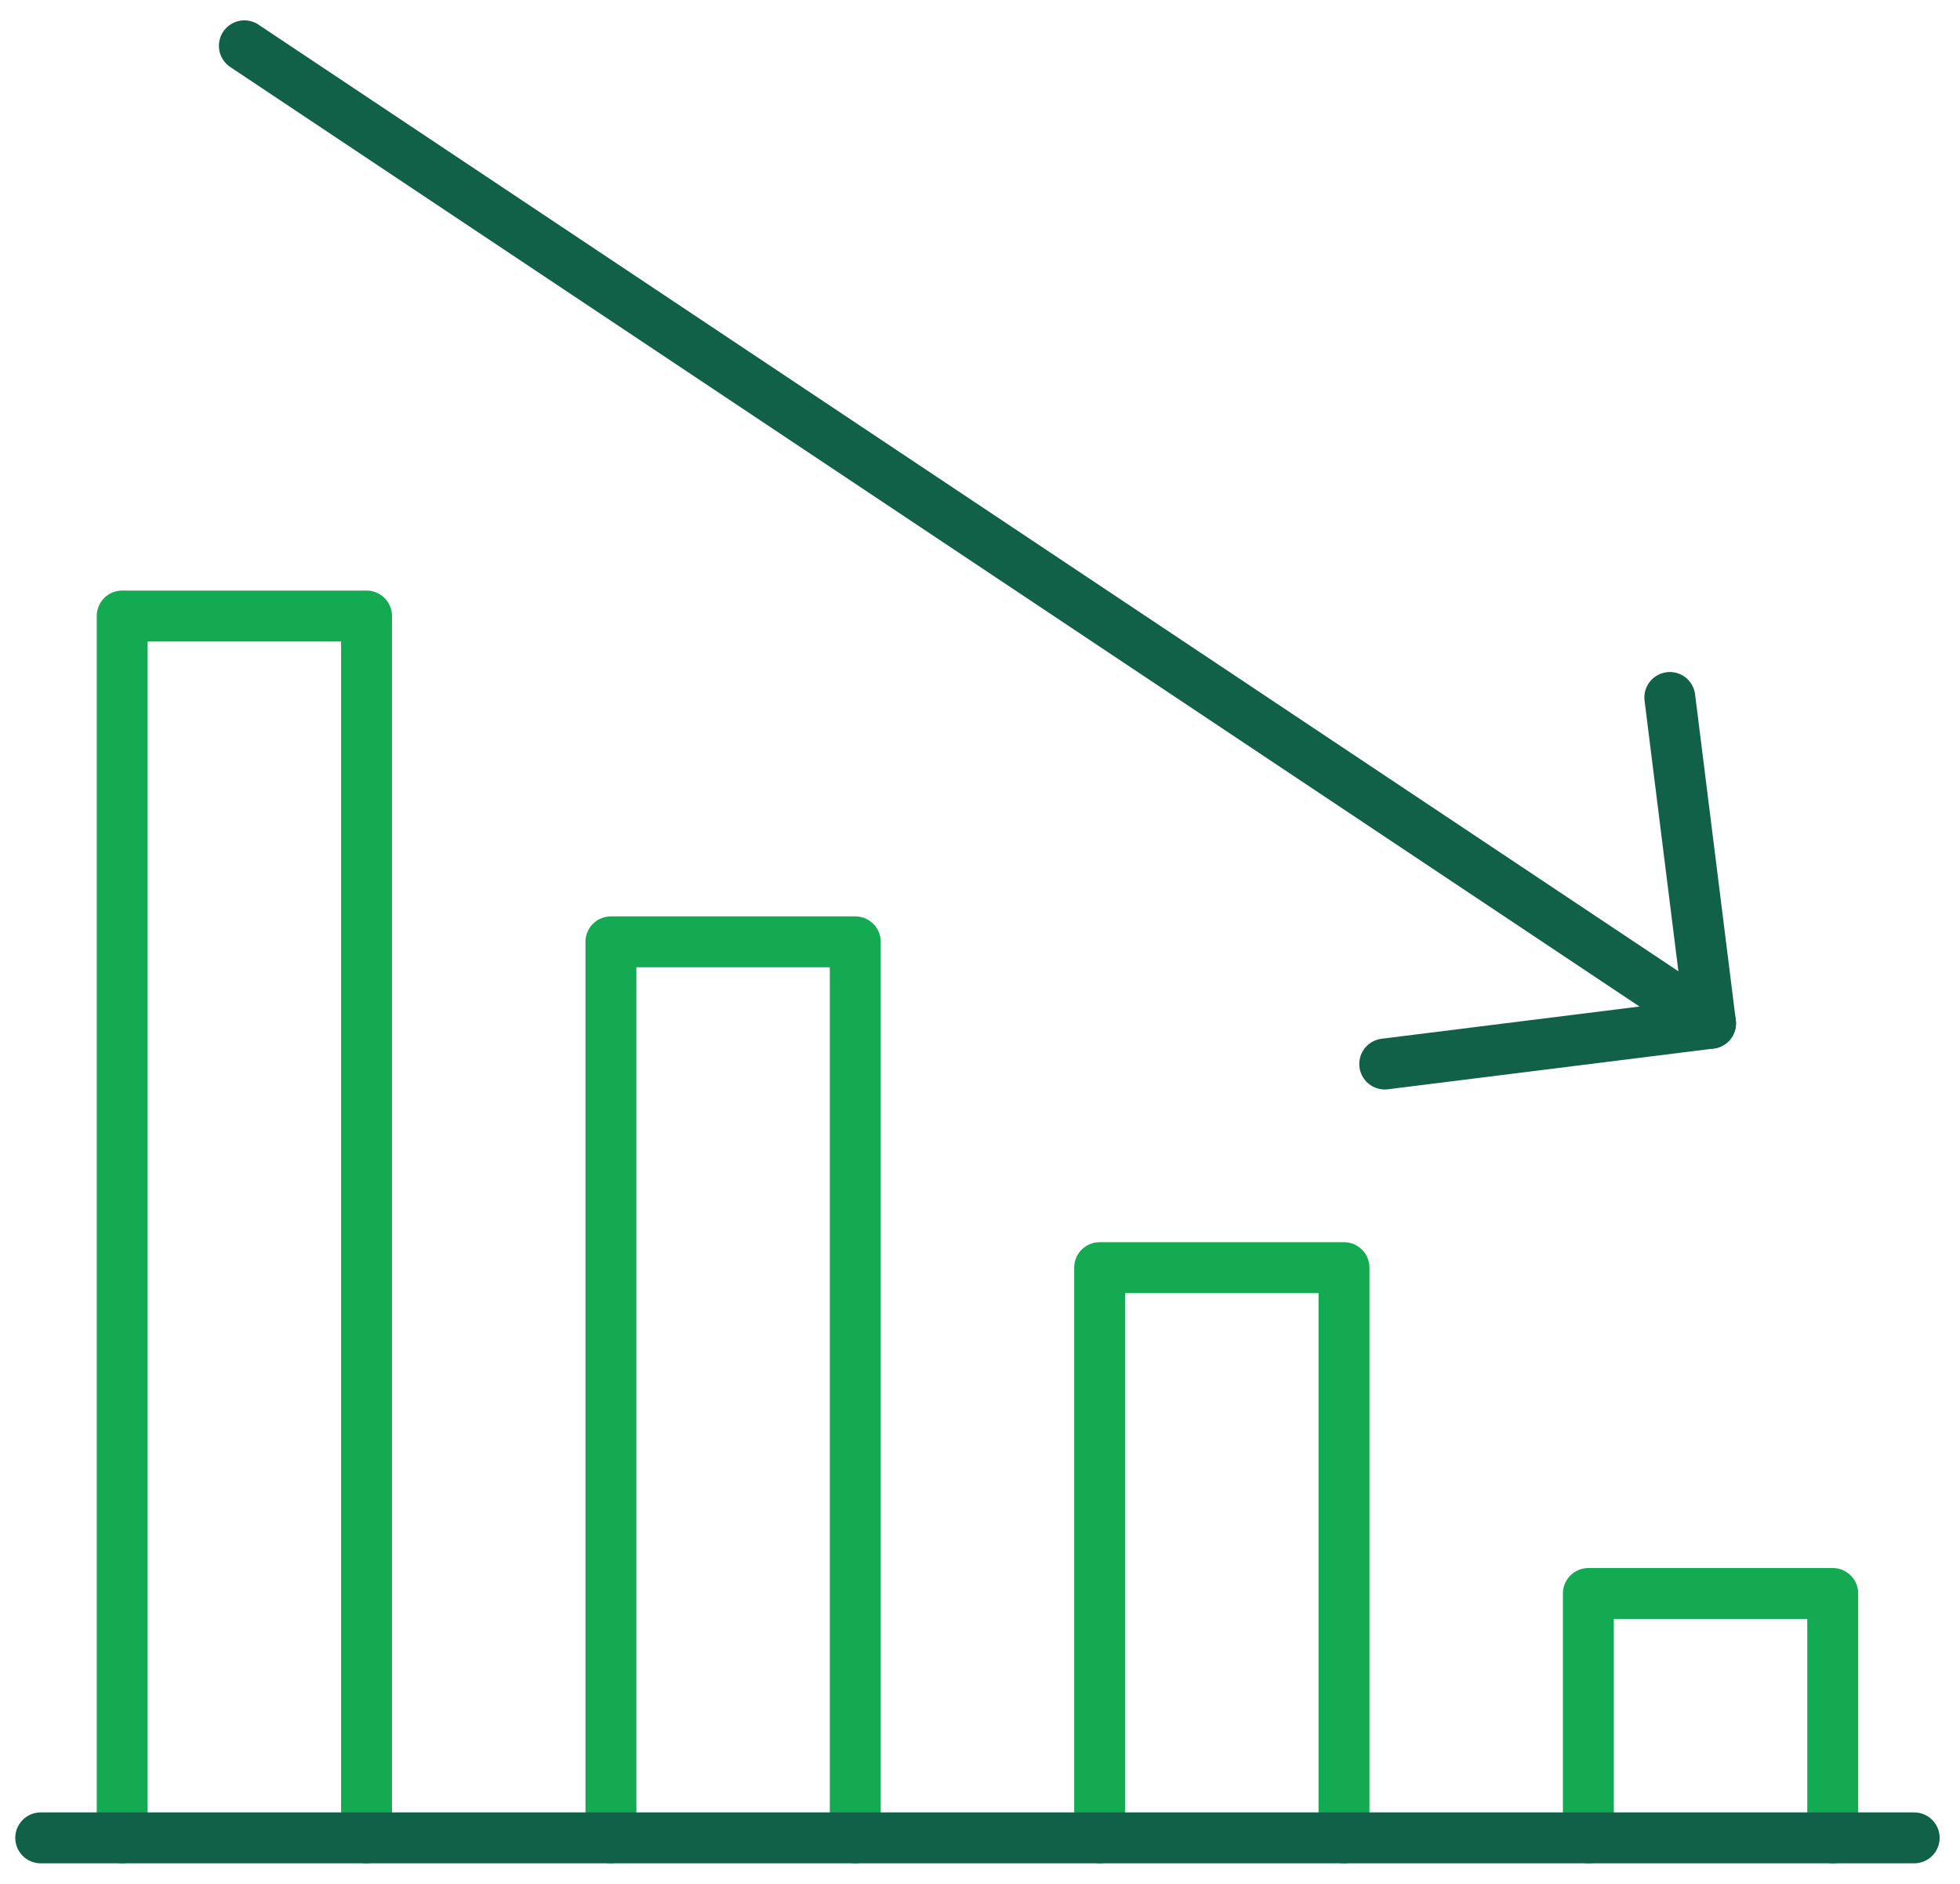 <?xml version="1.0" encoding="UTF-8"?>
<svg width="77px" height="74px" viewBox="0 0 77 74" version="1.1" xmlns="http://www.w3.org/2000/svg" xmlns:xlink="http://www.w3.org/1999/xlink">
    <!-- Generator: sketchtool 51.2 (57519) - http://www.bohemiancoding.com/sketch -->
    <title>9F334851-10DB-4689-A5E2-DC9111CBDE7E@1x</title>
    <desc>Created with sketchtool.</desc>
    <defs></defs>
    <g id="Page-1" stroke="none" stroke-width="1" fill="none" fill-rule="evenodd">
        <g id="1808-lm-1" transform="translate(-682, -1689)">
            <g id="Challenges" transform="translate(135, 968)">
                <g id="5" transform="translate(440, 718)">
                    <g id="graph-bar-decrease" transform="translate(107, 0)">
                        <g id="Group" stroke-linecap="round" stroke-linejoin="round" transform="translate(1, 4.2)" stroke-width="2">
                            <polyline id="Shape" stroke="#13AA52" points="61.4 71 61.4 61.4 71 61.4 71 71"></polyline>
                            <polyline id="Shape" stroke="#13AA52" points="42.2 71 42.2 48.6 51.8 48.6 51.8 71"></polyline>
                            <polyline id="Shape" stroke="#13AA52" points="23 71 23 35.8 32.6 35.8 32.6 71"></polyline>
                            <polyline id="Shape" stroke="#13AA52" points="3.8 71 3.8 23 13.4 23 13.4 71"></polyline>
                            <path d="M74.2,71 L0.6,71" id="Shape" stroke="#116149"></path>
                            <path d="M66.2,39 L8.6,0.6" id="Shape" stroke="#116149"></path>
                            <polyline id="Shape" stroke="#116149" points="64.6 26.2 66.2 39 53.4 40.6"></polyline>
                        </g>
                        <polygon id="Shape" points="0 0 76.8 0 76.8 76.8 0 76.8"></polygon>
                    </g>
                </g>
            </g>
        </g>
    </g>
</svg>